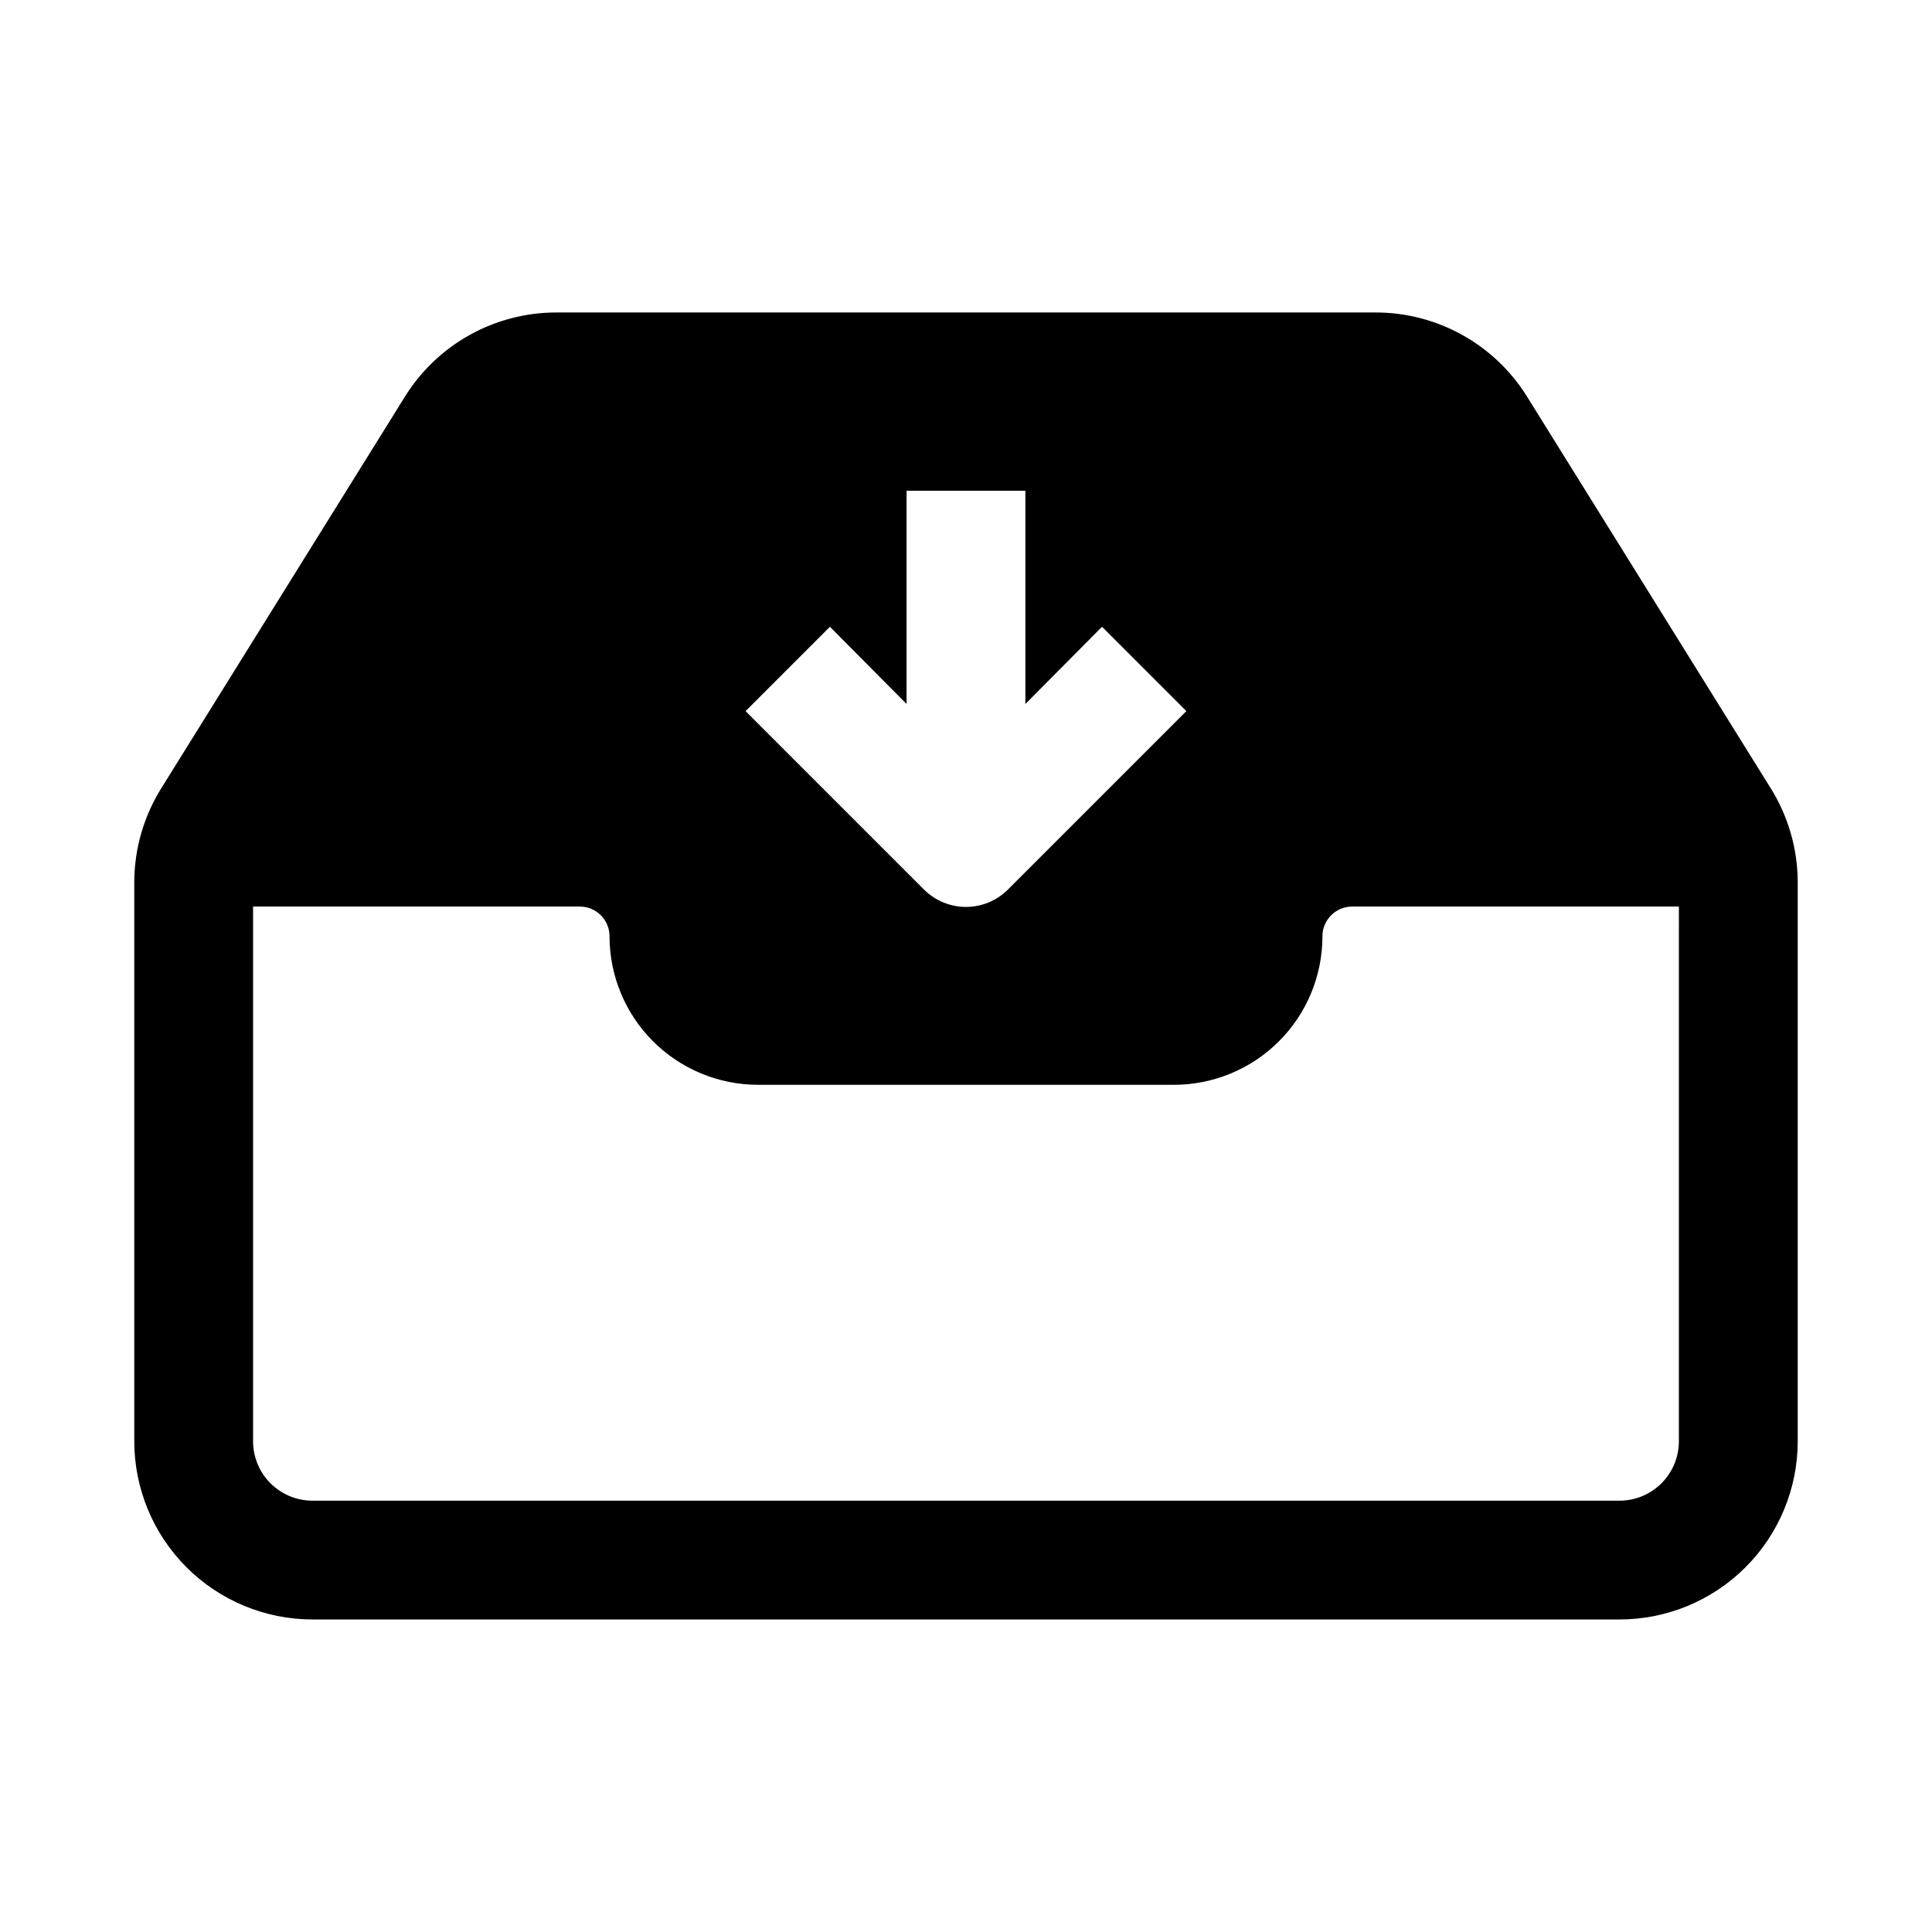 <?xml version="1.0" encoding="UTF-8"?>
<!-- Uploaded to: ICON Repo, www.svgrepo.com, Generator: ICON Repo Mixer Tools -->
<svg fill="#000000" width="800px" height="800px" version="1.1" viewBox="144 144 512 512" xmlns="http://www.w3.org/2000/svg">
 <path d="m548.62 249.01c-8.648-13.836-23.828-22.23-40.145-22.199h-216.95c-16.32-0.031-31.5 8.363-40.148 22.199l-64.551 103.75c-4.656 7.41-7.164 15.969-7.242 24.719v148.46c0 12.527 4.977 24.543 13.832 33.398 8.859 8.859 20.875 13.836 33.398 13.836h346.37c12.527 0 24.539-4.977 33.398-13.836 8.855-8.855 13.832-20.871 13.832-33.398v-148.46c-0.078-8.75-2.582-17.309-7.242-24.719zm-184.68 61.09 20.309 20.465v-56.52h31.488v56.52l20.309-20.469 22.355 22.355-47.23 47.23v0.004c-2.957 2.981-6.981 4.66-11.176 4.66-4.199 0-8.223-1.68-11.18-4.66l-47.23-47.23zm224.98 215.85c0 4.176-1.656 8.184-4.609 11.133-2.953 2.953-6.957 4.613-11.133 4.613h-346.37c-4.176 0-8.18-1.66-11.133-4.613-2.949-2.949-4.609-6.957-4.609-11.133v-141.7h86.594c2.086 0 4.09 0.828 5.566 2.305 1.473 1.477 2.305 3.481 2.305 5.566 0 10.441 4.144 20.453 11.527 27.832 7.383 7.383 17.395 11.531 27.832 11.531h110.21c10.441 0 20.453-4.148 27.832-11.531 7.383-7.379 11.527-17.391 11.527-27.832 0-4.348 3.527-7.871 7.875-7.871h86.59z"/>
</svg>